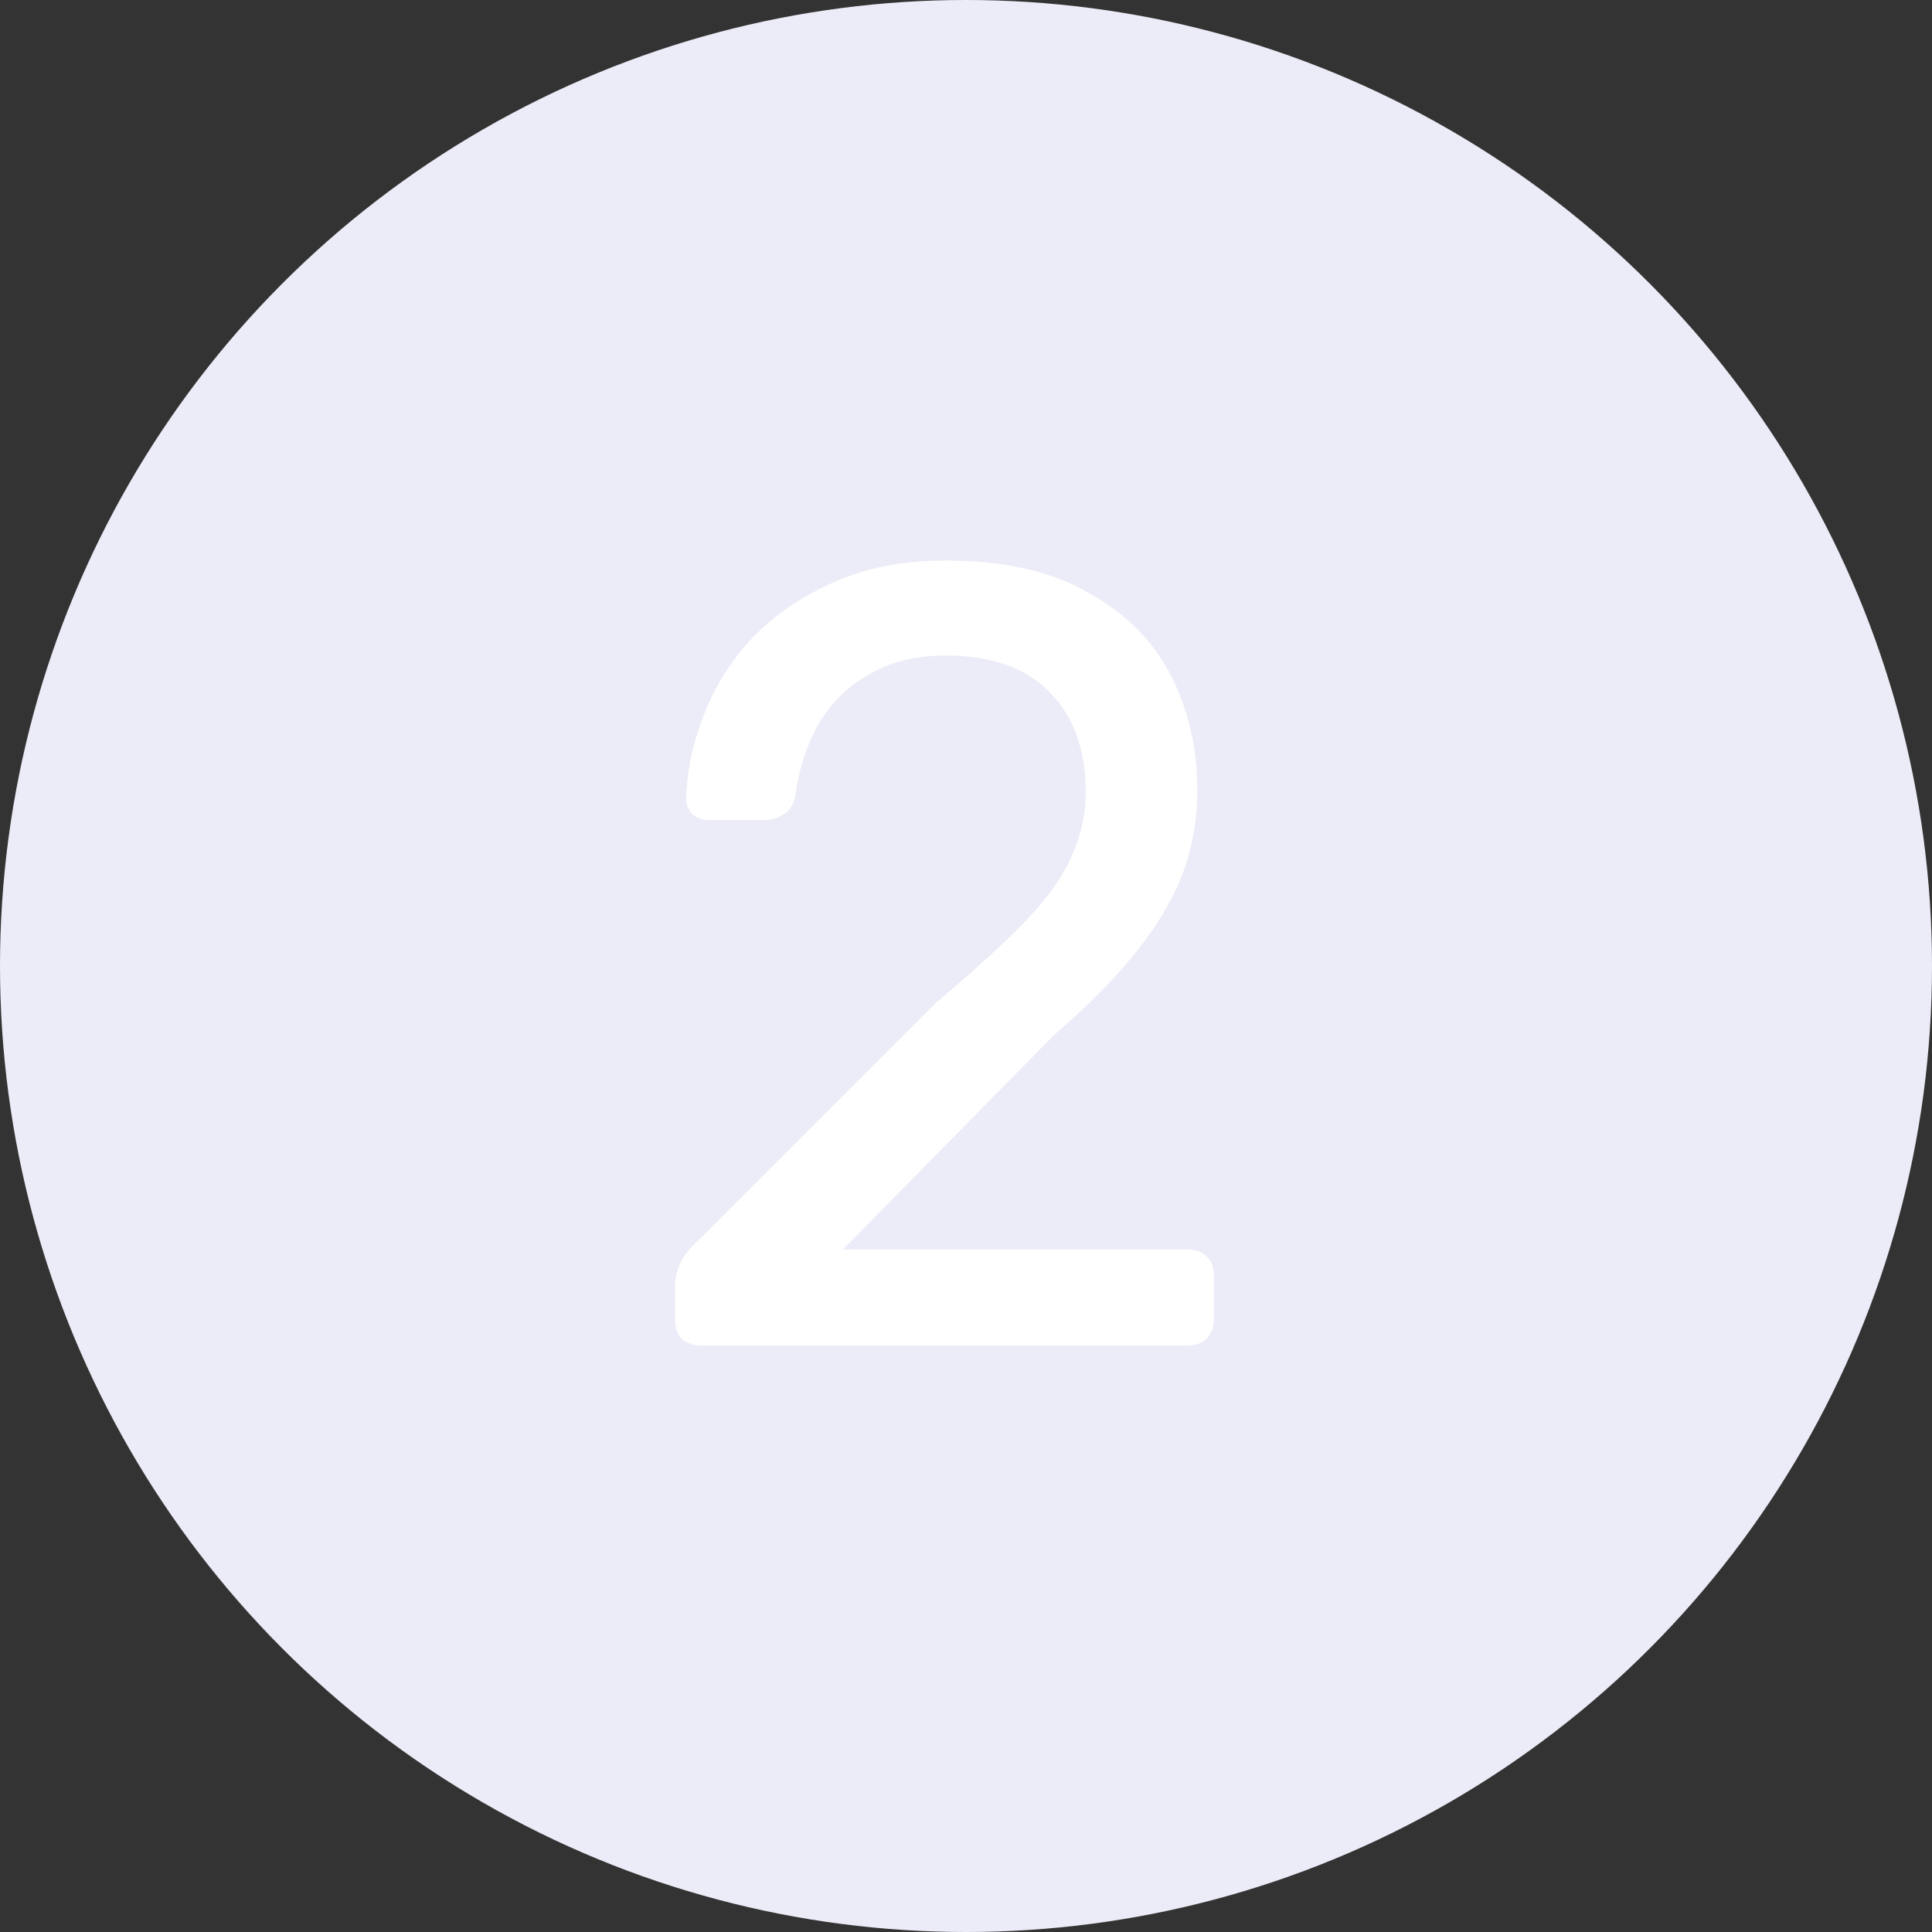 <svg width="56" height="56" viewBox="0 0 56 56" fill="none" xmlns="http://www.w3.org/2000/svg">
<rect x="0" y="0" width="56" height="56" fill="#333333" stroke="none"/>
<circle cx="28" cy="28" r="28" fill="#ECECF8"/>
<path d="M20.304 39C20.091 39 19.909 38.936 19.76 38.808C19.632 38.659 19.568 38.477 19.568 38.264V37.24C19.568 37.048 19.621 36.835 19.728 36.6C19.835 36.365 20.048 36.109 20.368 35.832L27.152 29.048C28.24 28.131 29.093 27.352 29.712 26.712C30.352 26.051 30.8 25.421 31.056 24.824C31.333 24.227 31.472 23.608 31.472 22.968C31.472 21.752 31.131 20.792 30.448 20.088C29.765 19.363 28.752 19 27.408 19C26.555 19 25.819 19.181 25.2 19.544C24.581 19.885 24.091 20.365 23.728 20.984C23.387 21.581 23.163 22.264 23.056 23.032C23.013 23.309 22.896 23.501 22.704 23.608C22.533 23.715 22.373 23.768 22.224 23.768H20.56C20.368 23.768 20.208 23.715 20.08 23.608C19.952 23.48 19.888 23.331 19.888 23.16C19.909 22.349 20.08 21.539 20.4 20.728C20.72 19.896 21.189 19.149 21.808 18.488C22.448 17.827 23.227 17.293 24.144 16.888C25.083 16.461 26.171 16.248 27.408 16.248C29.093 16.248 30.469 16.557 31.536 17.176C32.624 17.773 33.424 18.573 33.936 19.576C34.448 20.579 34.704 21.677 34.704 22.872C34.704 23.811 34.544 24.675 34.224 25.464C33.904 26.232 33.435 26.989 32.816 27.736C32.219 28.461 31.472 29.208 30.576 29.976L24.432 36.216H34.416C34.651 36.216 34.832 36.28 34.96 36.408C35.109 36.536 35.184 36.717 35.184 36.952V38.264C35.184 38.477 35.109 38.659 34.96 38.808C34.832 38.936 34.651 39 34.416 39H20.304Z" fill="white"/>
</svg>
